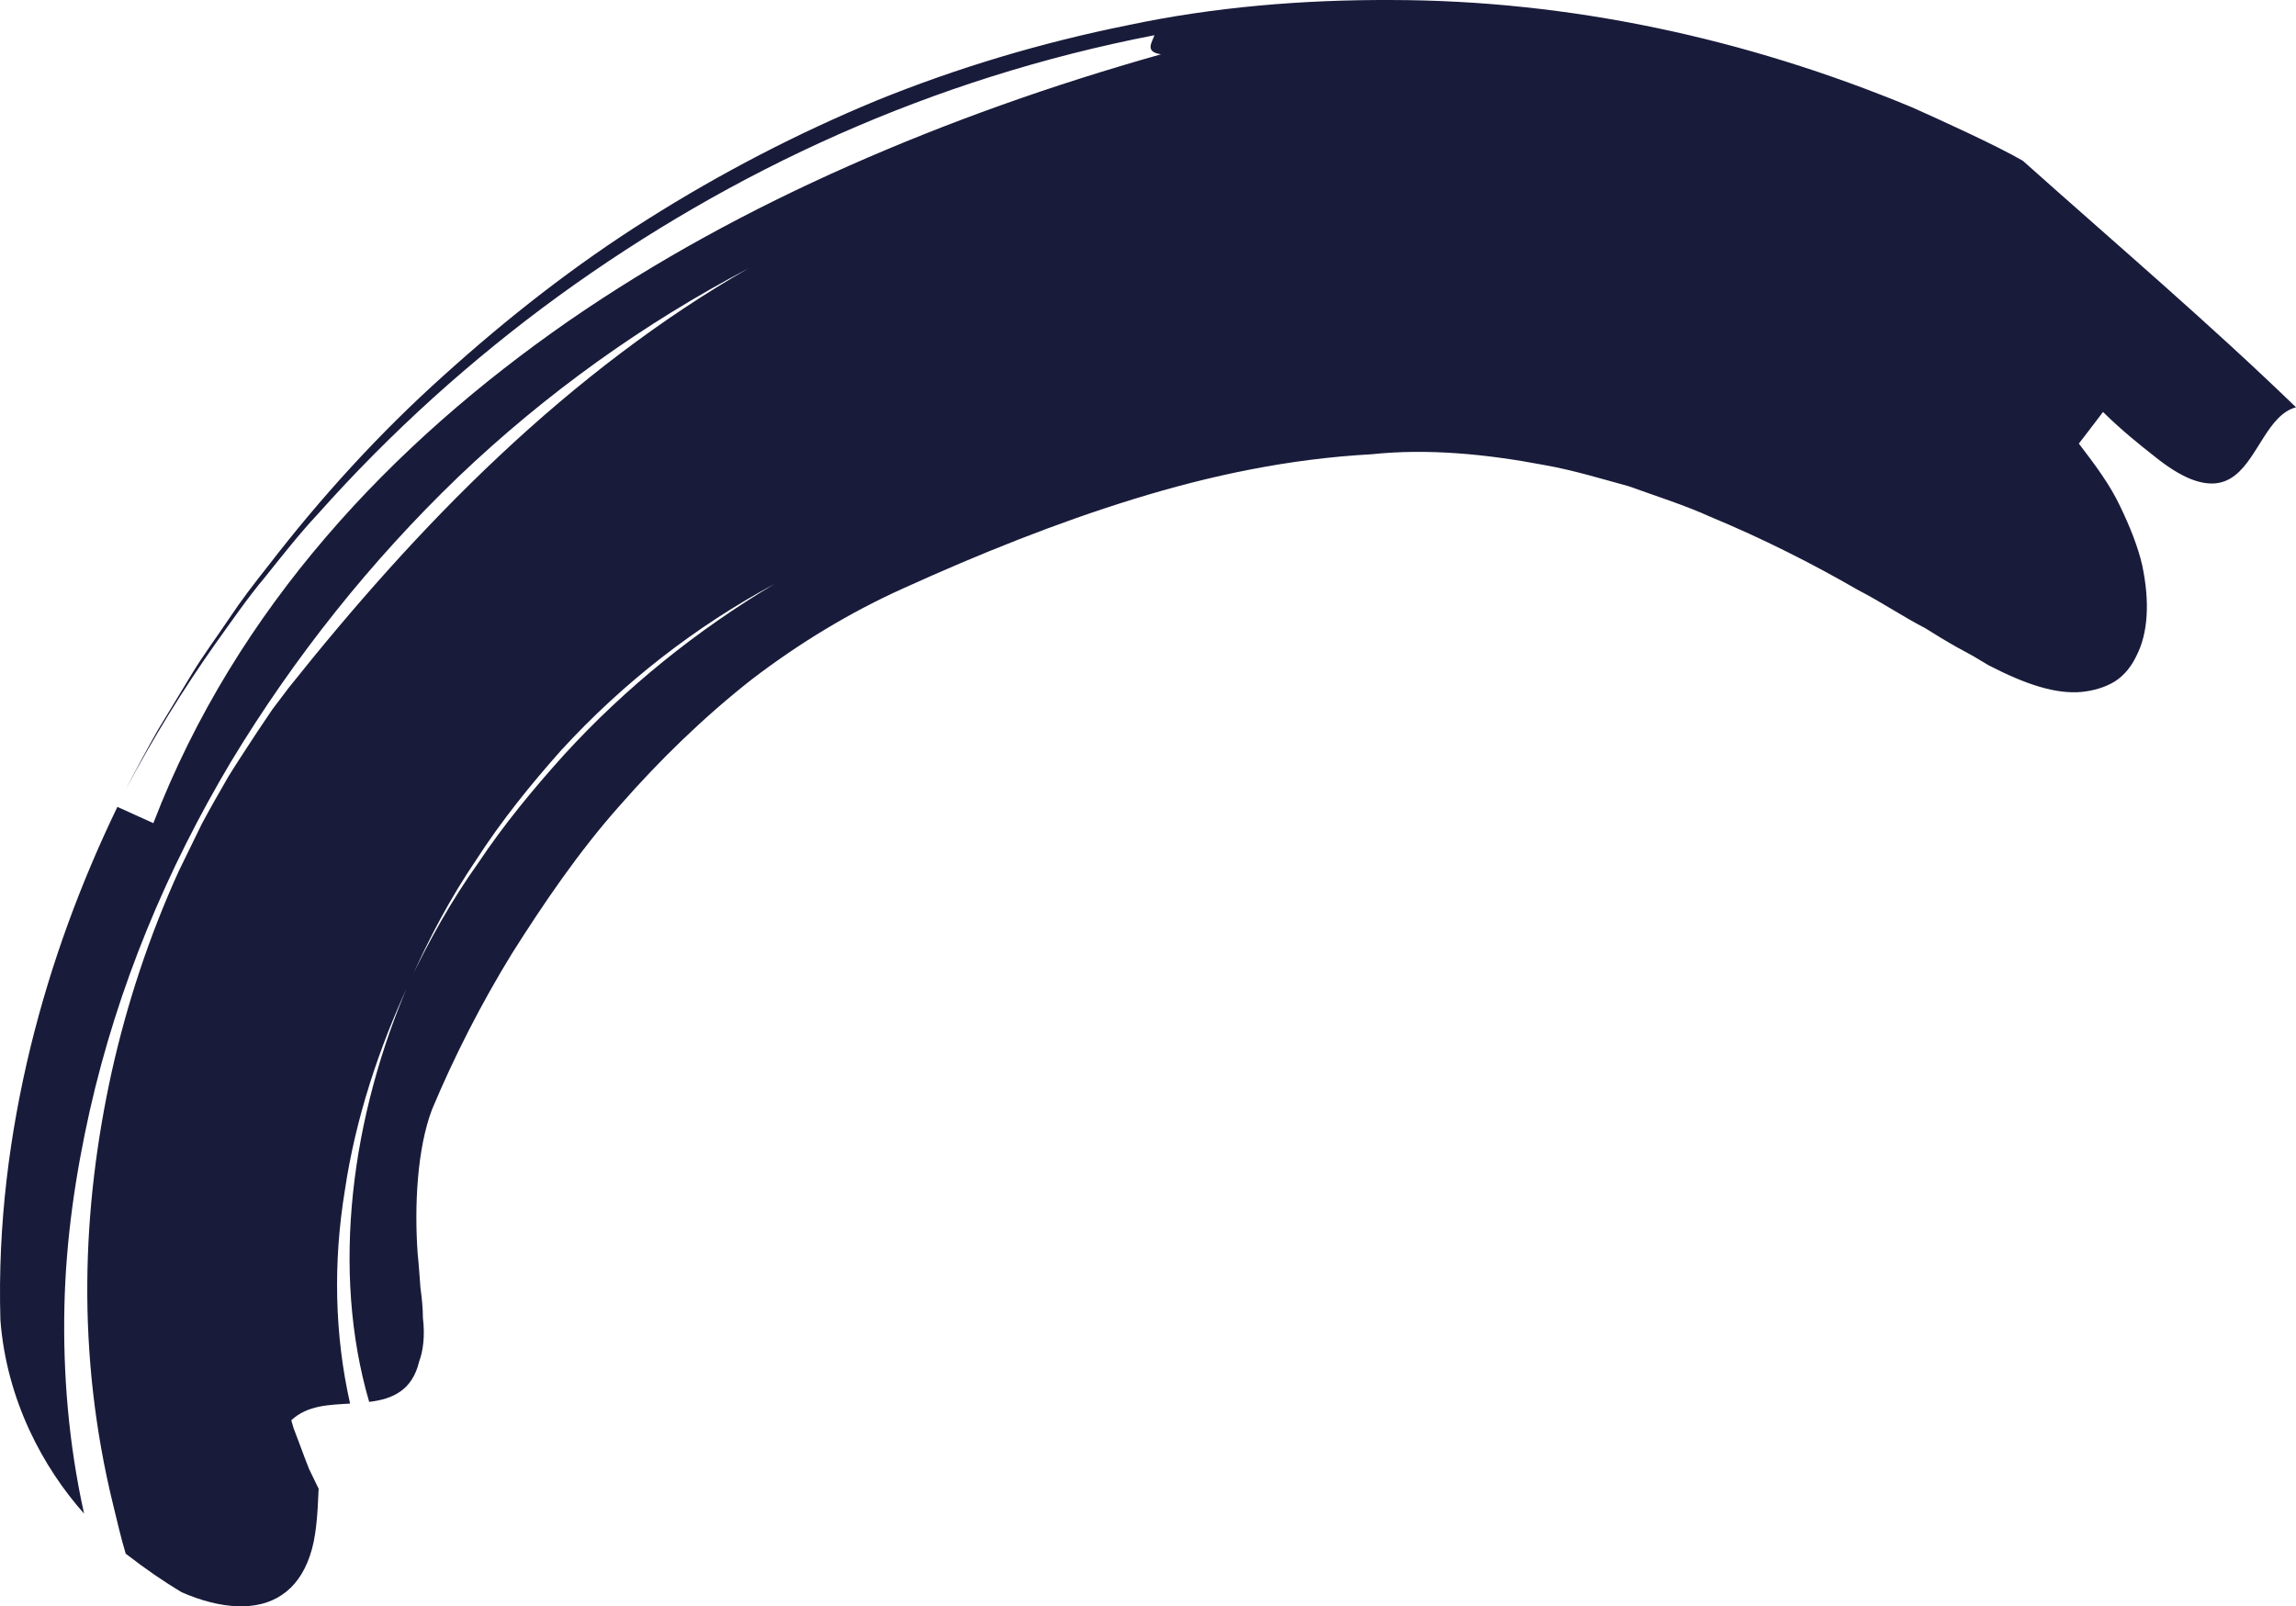<?xml version="1.0" encoding="utf-8"?>
<!-- Generator: Adobe Illustrator 16.0.0, SVG Export Plug-In . SVG Version: 6.00 Build 0)  -->
<!DOCTYPE svg PUBLIC "-//W3C//DTD SVG 1.1//EN" "http://www.w3.org/Graphics/SVG/1.1/DTD/svg11.dtd">
<svg version="1.1" id="uuid-595b4e25-7699-430e-8c63-5a1be5bc4386"
	 xmlns="http://www.w3.org/2000/svg" xmlns:xlink="http://www.w3.org/1999/xlink" x="0px" y="0px" width="595.289px"
	 height="416.545px" viewBox="-0.006 212.678 595.289 416.545" enable-background="new -0.006 212.678 595.289 416.545"
	 xml:space="preserve">
<path fill="#191B3A" d="M32.615,615.667c-1.31-4.271-2.232-8.591-3.3-12.813c-9.561-39.119-8.154-76.831-0.34-112.31
	c3.98-17.765,9.707-35.092,17.327-51.885c2.039-4.126,4.028-8.3,6.067-12.425c2.184-4.077,4.514-8.153,6.843-12.183
	c2.427-3.932,4.999-7.766,7.523-11.648l3.883-5.775l4.223-5.582c16.356-20.529,34.557-41.352,54.699-60.23
	c20.093-18.881,42.128-35.771,64.6-48.584c-27.131,14.221-52.661,32.471-75.326,54.116c-22.617,21.743-42.517,46.69-58.97,73.919
	c-16.55,27.811-29.266,57.999-36.595,90.518c-3.64,16.261-6.164,33.149-6.552,50.622c-0.388,17.474,1.068,35.576,5.096,53.776
	C11.164,593.244,1.7,575.771,0.098,554.998c-0.728-24.995,2.427-48.534,7.766-70.617c5.387-22.084,13.104-42.856,22.568-62.466
	c2.378,1.068,6.989,3.155,9.319,4.224c21.598-56.105,62.028-98.526,107.602-130.172c22.908-15.821,47.37-29.071,72.948-40.381
	c25.578-11.309,52.321-20.82,80.712-28.83c-4.367-0.631-2.279-3.153-1.697-4.949c0.291-0.049,0.584-0.098,0.824-0.146
	c-0.24,0.049-0.533,0.098-0.824,0.146c0.533-1.553-0.146-2.621-7.475-1.311c7.377-1.312,8.059-0.242,7.475,1.311
	c-57.66,11.163-109.446,34.945-154.536,67.656c-22.52,16.406-43.438,35.236-62.318,56.447c-4.854,5.192-9.271,10.822-13.735,16.404
	c-4.611,5.484-8.688,11.454-12.911,17.327c-8.348,11.842-16.016,24.219-23.248,37.81c2.718-5.242,5.533-10.484,8.396-15.531
	l8.882-14.658c2.961-4.854,6.358-9.415,9.513-14.123c3.155-4.758,6.601-9.223,10.096-13.639
	c13.784-17.91,28.927-34.509,45.525-49.408c16.55-14.949,34.12-28.732,52.952-40.575c18.832-11.892,38.682-22.229,59.455-30.819
	c20.822-8.445,42.565-14.949,64.94-19.463c22.375-4.757,45.477-6.648,68.385-6.552c45.963,0.048,91.779,9.853,134.977,27.81
	c7.279,3.252,21.84,9.854,28.781,13.883c24.51,21.889,48.195,42.03,70.813,63.92c-7.184,1.893-9.854,12.959-15.727,17.568
	c-2.863,2.281-6.502,3.106-11.842,0.924c-2.67-1.117-5.727-3.011-9.318-5.923c-3.641-2.862-8.105-6.405-13.152-11.355
	c-1.555,2.038-4.66,6.163-6.262,8.202c4.271,5.58,8.105,10.726,10.678,16.211c2.621,5.436,4.611,10.482,5.727,15.238
	c2.088,9.805,1.457,17.813-1.404,23.442c-1.359,2.912-3.252,5.242-5.682,6.795c-2.475,1.505-5.387,2.378-8.639,2.718
	c-6.602,0.584-14.27-1.844-24.123-6.939l-3.979-2.379l-4.174-2.28c-2.768-1.554-5.484-3.203-8.252-4.95
	c-5.824-3.01-11.309-6.746-17.424-9.9c-11.842-6.845-24.703-13.348-38.391-19.025c-6.746-3.059-13.932-5.291-21.018-7.863
	c-7.279-1.988-14.561-4.223-22.035-5.531c-14.852-2.815-30.092-4.32-44.699-2.768c-21.26,1.165-41.645,5.436-61.737,11.648
	c-20.093,6.211-39.799,14.123-59.601,23.103c-13.687,6.164-26.986,14.172-39.459,23.733c-12.328,9.707-23.782,20.82-34.217,32.761
	c-10.532,11.843-19.608,25.238-27.811,38.197c-7.959,12.959-14.949,26.646-20.724,40.43c-3.883,10.192-4.611,25.044-3.737,37.42
	c0.34,3.058,0.485,6.067,0.728,8.882c0.388,2.768,0.631,5.339,0.631,7.767c0.583,4.61,0.049,8.688-0.971,11.309
	c-1.747,7.426-6.795,9.756-12.958,10.484c-9.95-34.072-4.708-74.26,10.581-109.252c5.096-10.631,10.726-20.726,17.715-30.529
	c6.601-9.9,14.221-19.122,22.132-27.907c15.968-17.521,34.605-32.47,54.65-44.408c-20.239,10.87-39.119,25.479-55.232,43.049
	c-7.911,8.883-15.483,18.25-22.035,28.395c-6.843,10.095-12.328,20.48-17.181,31.45c-8.105,17.277-14.172,35.722-16.938,54.358
	c-3.058,18.687-2.669,37.47,1.359,55.281c-5.388,0.34-11.018,0.388-15.24,4.319c0,0,0.194,0.775,0.583,2.039
	c0.437,1.213,1.116,2.912,1.796,4.756c0.68,1.845,1.456,3.932,2.232,5.873c0.922,1.893,1.796,3.688,2.476,5.096
	c-0.292,7.232-0.68,12.813-2.281,17.424c-1.553,4.563-4.028,7.96-7.232,10.097c-6.358,4.367-15.919,3.736-26.015-0.681
	c-4.368-2.621-9.173-5.872-14.366-9.9h-0.101V615.667z"/>
</svg>

